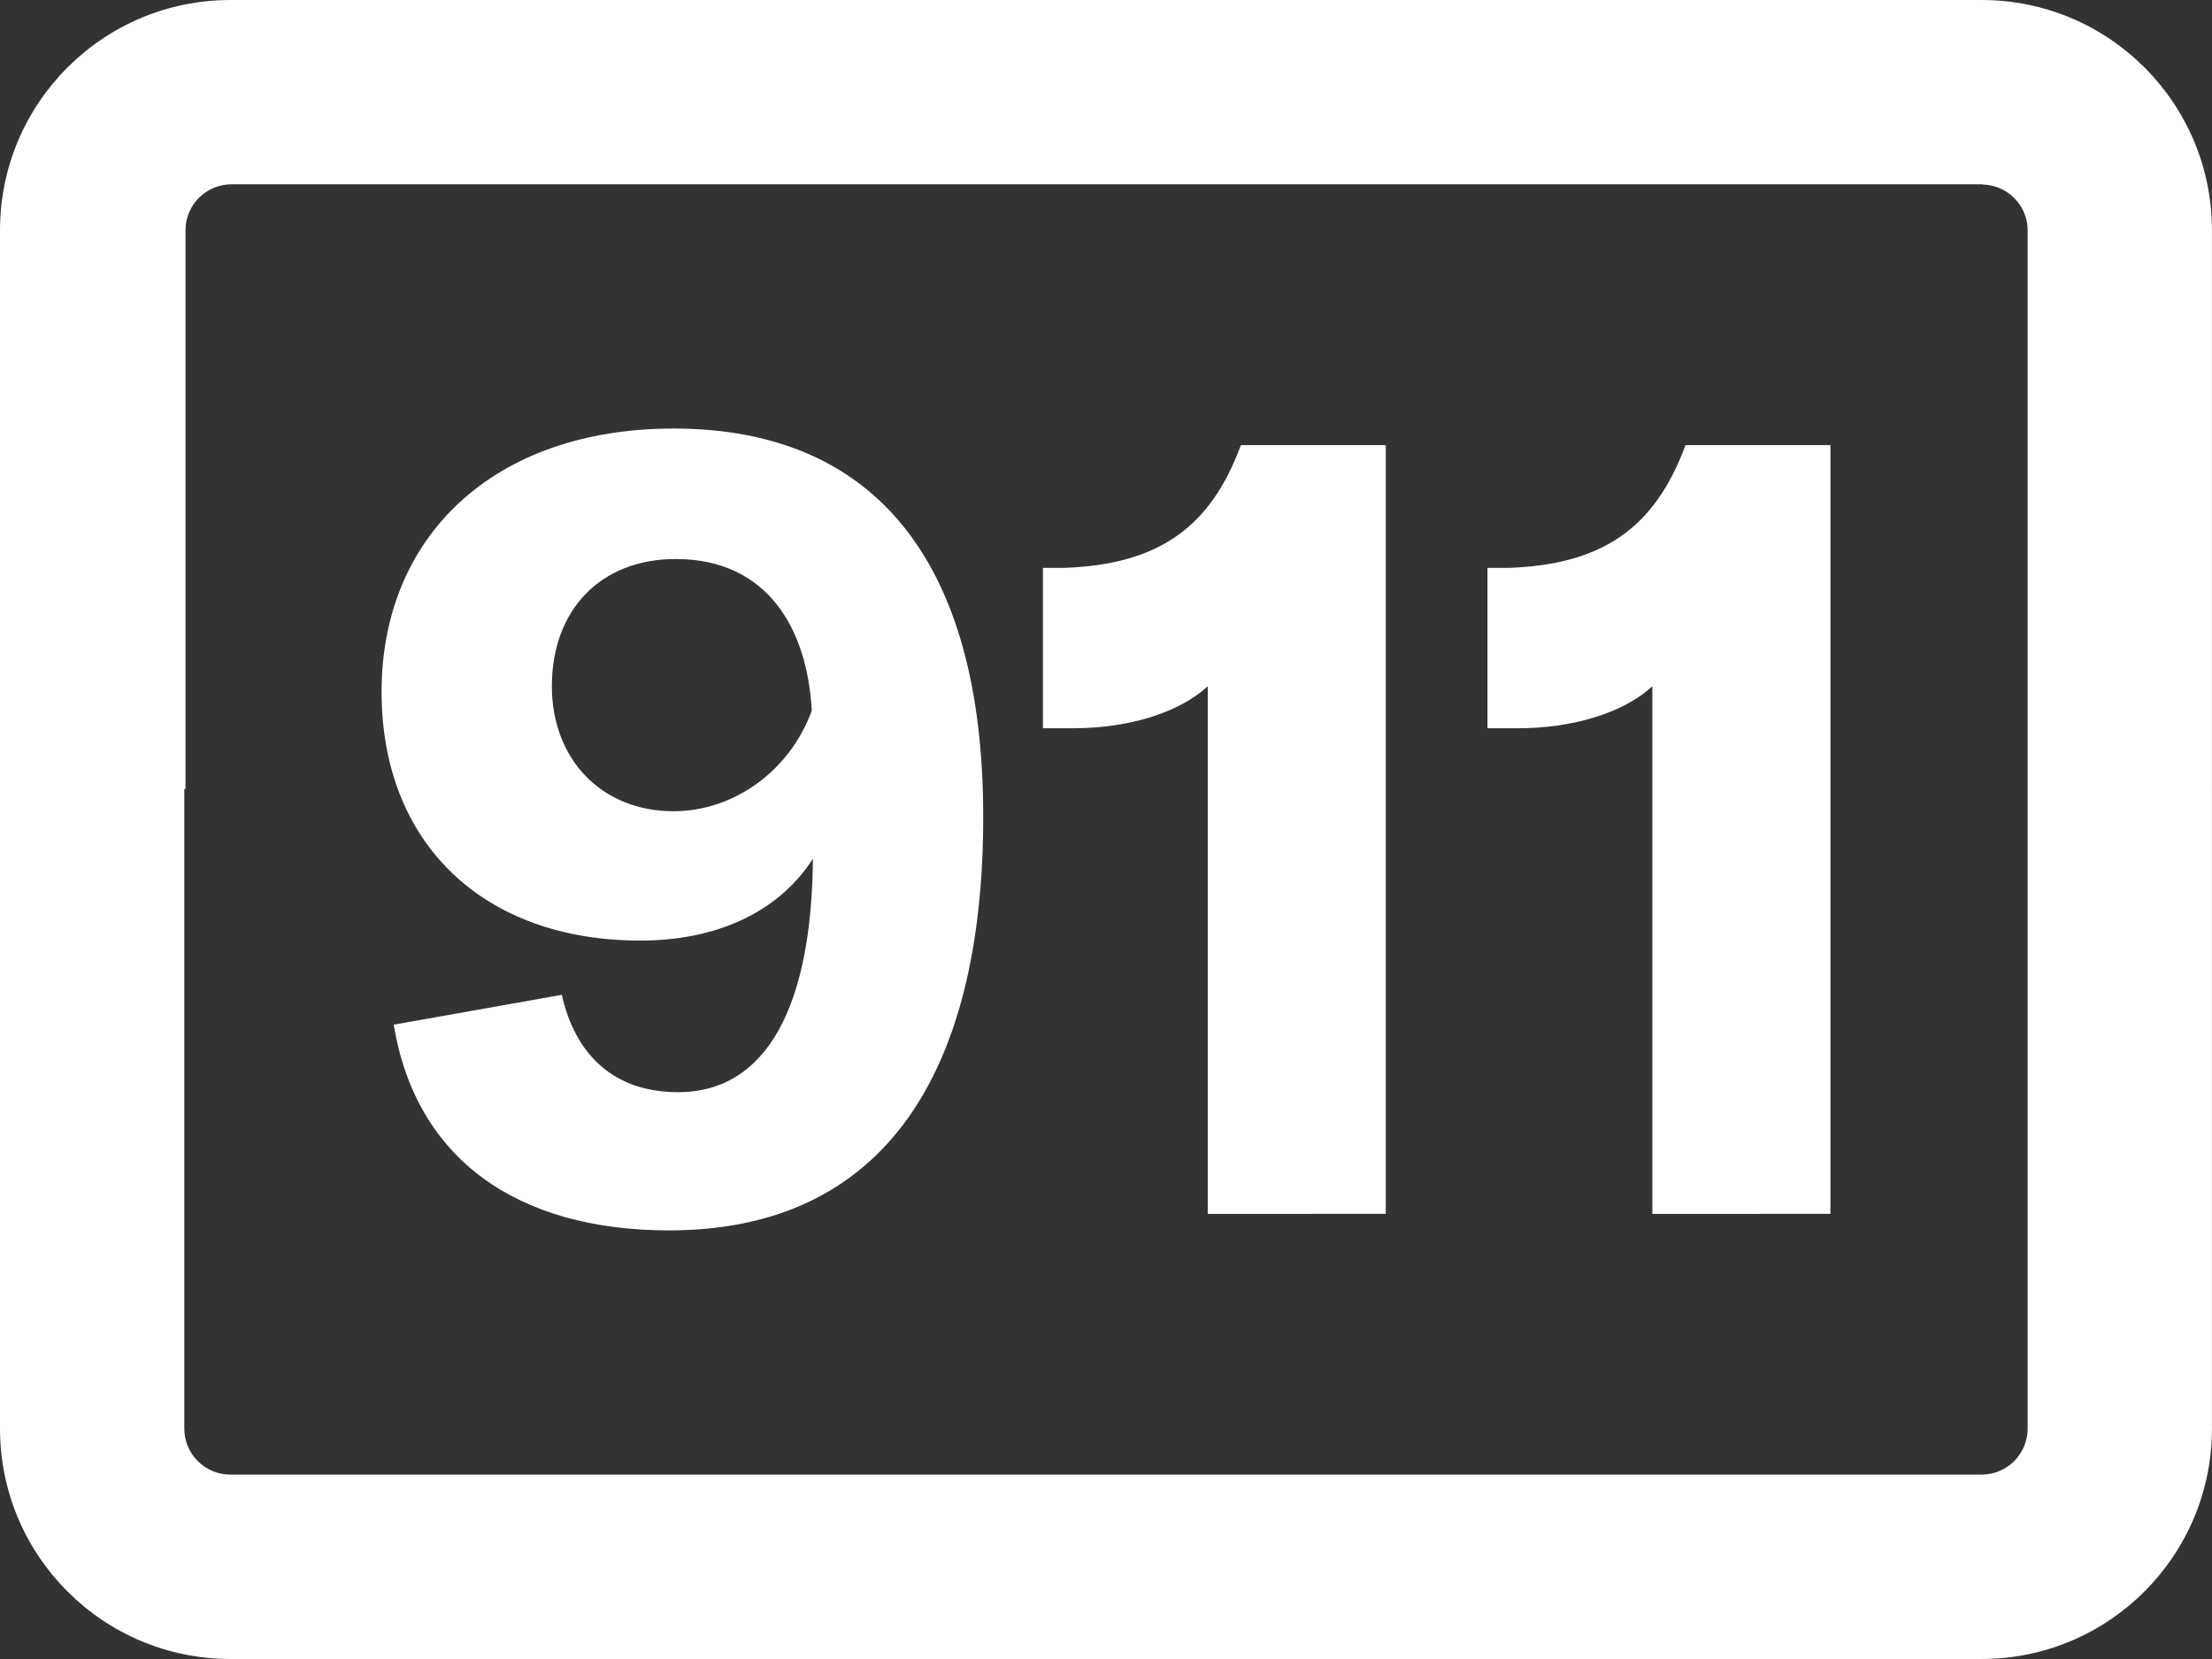 <?xml version="1.0" encoding="utf-8"?>
<!-- Generator: Adobe Illustrator 16.0.0, SVG Export Plug-In . SVG Version: 6.00 Build 0)  -->
<!DOCTYPE svg PUBLIC "-//W3C//DTD SVG 1.1//EN" "http://www.w3.org/Graphics/SVG/1.1/DTD/svg11.dtd">
<svg version="1.1" id="Layer_1" xmlns="http://www.w3.org/2000/svg" xmlns:xlink="http://www.w3.org/1999/xlink" x="0px" y="0px"
	 width="42.667px" height="32px" viewBox="1.333 5.063 42.667 32" enable-background="new 1.333 5.063 42.667 32"
	 xml:space="preserve">
<rect x="1.333" y="5.063" width="42.667" height="32" fill="#333333" stroke="none"/>
<g>
	<path fill="#FFFFFF" d="M39.556,5.063H6.966H5.778c-2.455,0-4.445,1.989-4.445,4.444v0.633v22.479c0,2.454,1.99,4.444,4.445,4.444
		h33.777c2.454,0,4.444-1.99,4.444-4.444V9.507C44,7.052,42.01,5.063,39.556,5.063z M40.444,32.618c0,0.49-0.397,0.889-0.89,0.889
		H22.69H5.8H5.777c-0.491,0-0.889-0.398-0.889-0.889v-12.34c0.007,0.002,0.016,0.003,0.023,0.006V9.505
		c0-0.489,0.397-0.887,0.889-0.887h16.865h16.89h0.023l-0.003,0.004c0.481,0.011,0.869,0.401,0.869,0.885V32.618z"/>
	<path fill="#FFFFFF" d="M20.298,20.817c0-4.95-2.112-7.488-5.973-7.488c-3.478,0-5.632,2.09-5.632,5.077
		c0,2.923,1.962,4.8,4.992,4.8c1.386,0,2.624-0.49,3.328-1.578c-0.022,2.816-0.875,4.502-2.603,4.502
		c-1.237,0-1.984-0.726-2.24-1.878l-3.243,0.576c0.426,2.581,2.368,3.968,5.312,3.968C18.399,28.796,20.298,25.745,20.298,20.817z
		 M16.991,18.77c-0.426,1.173-1.514,1.941-2.666,1.941c-1.387,0-2.347-1.003-2.347-2.411c0-1.472,0.938-2.454,2.39-2.454
		C16.138,15.847,16.906,17.191,16.991,18.77z"/>
	<path fill="#FFFFFF" d="M33.205,28.477V18.3c-0.576,0.533-1.579,0.81-2.581,0.81h-0.599v-3.093h0.406
		c1.791-0.064,2.815-0.747,3.413-2.368h2.796v14.828H33.205z"/>
	<path fill="#FFFFFF" d="M24.629,28.477V18.3c-0.577,0.533-1.579,0.81-2.582,0.81H21.45v-3.093h0.405
		c1.792-0.064,2.816-0.747,3.413-2.368h2.795v14.828H24.629z"/>
</g>
</svg>
